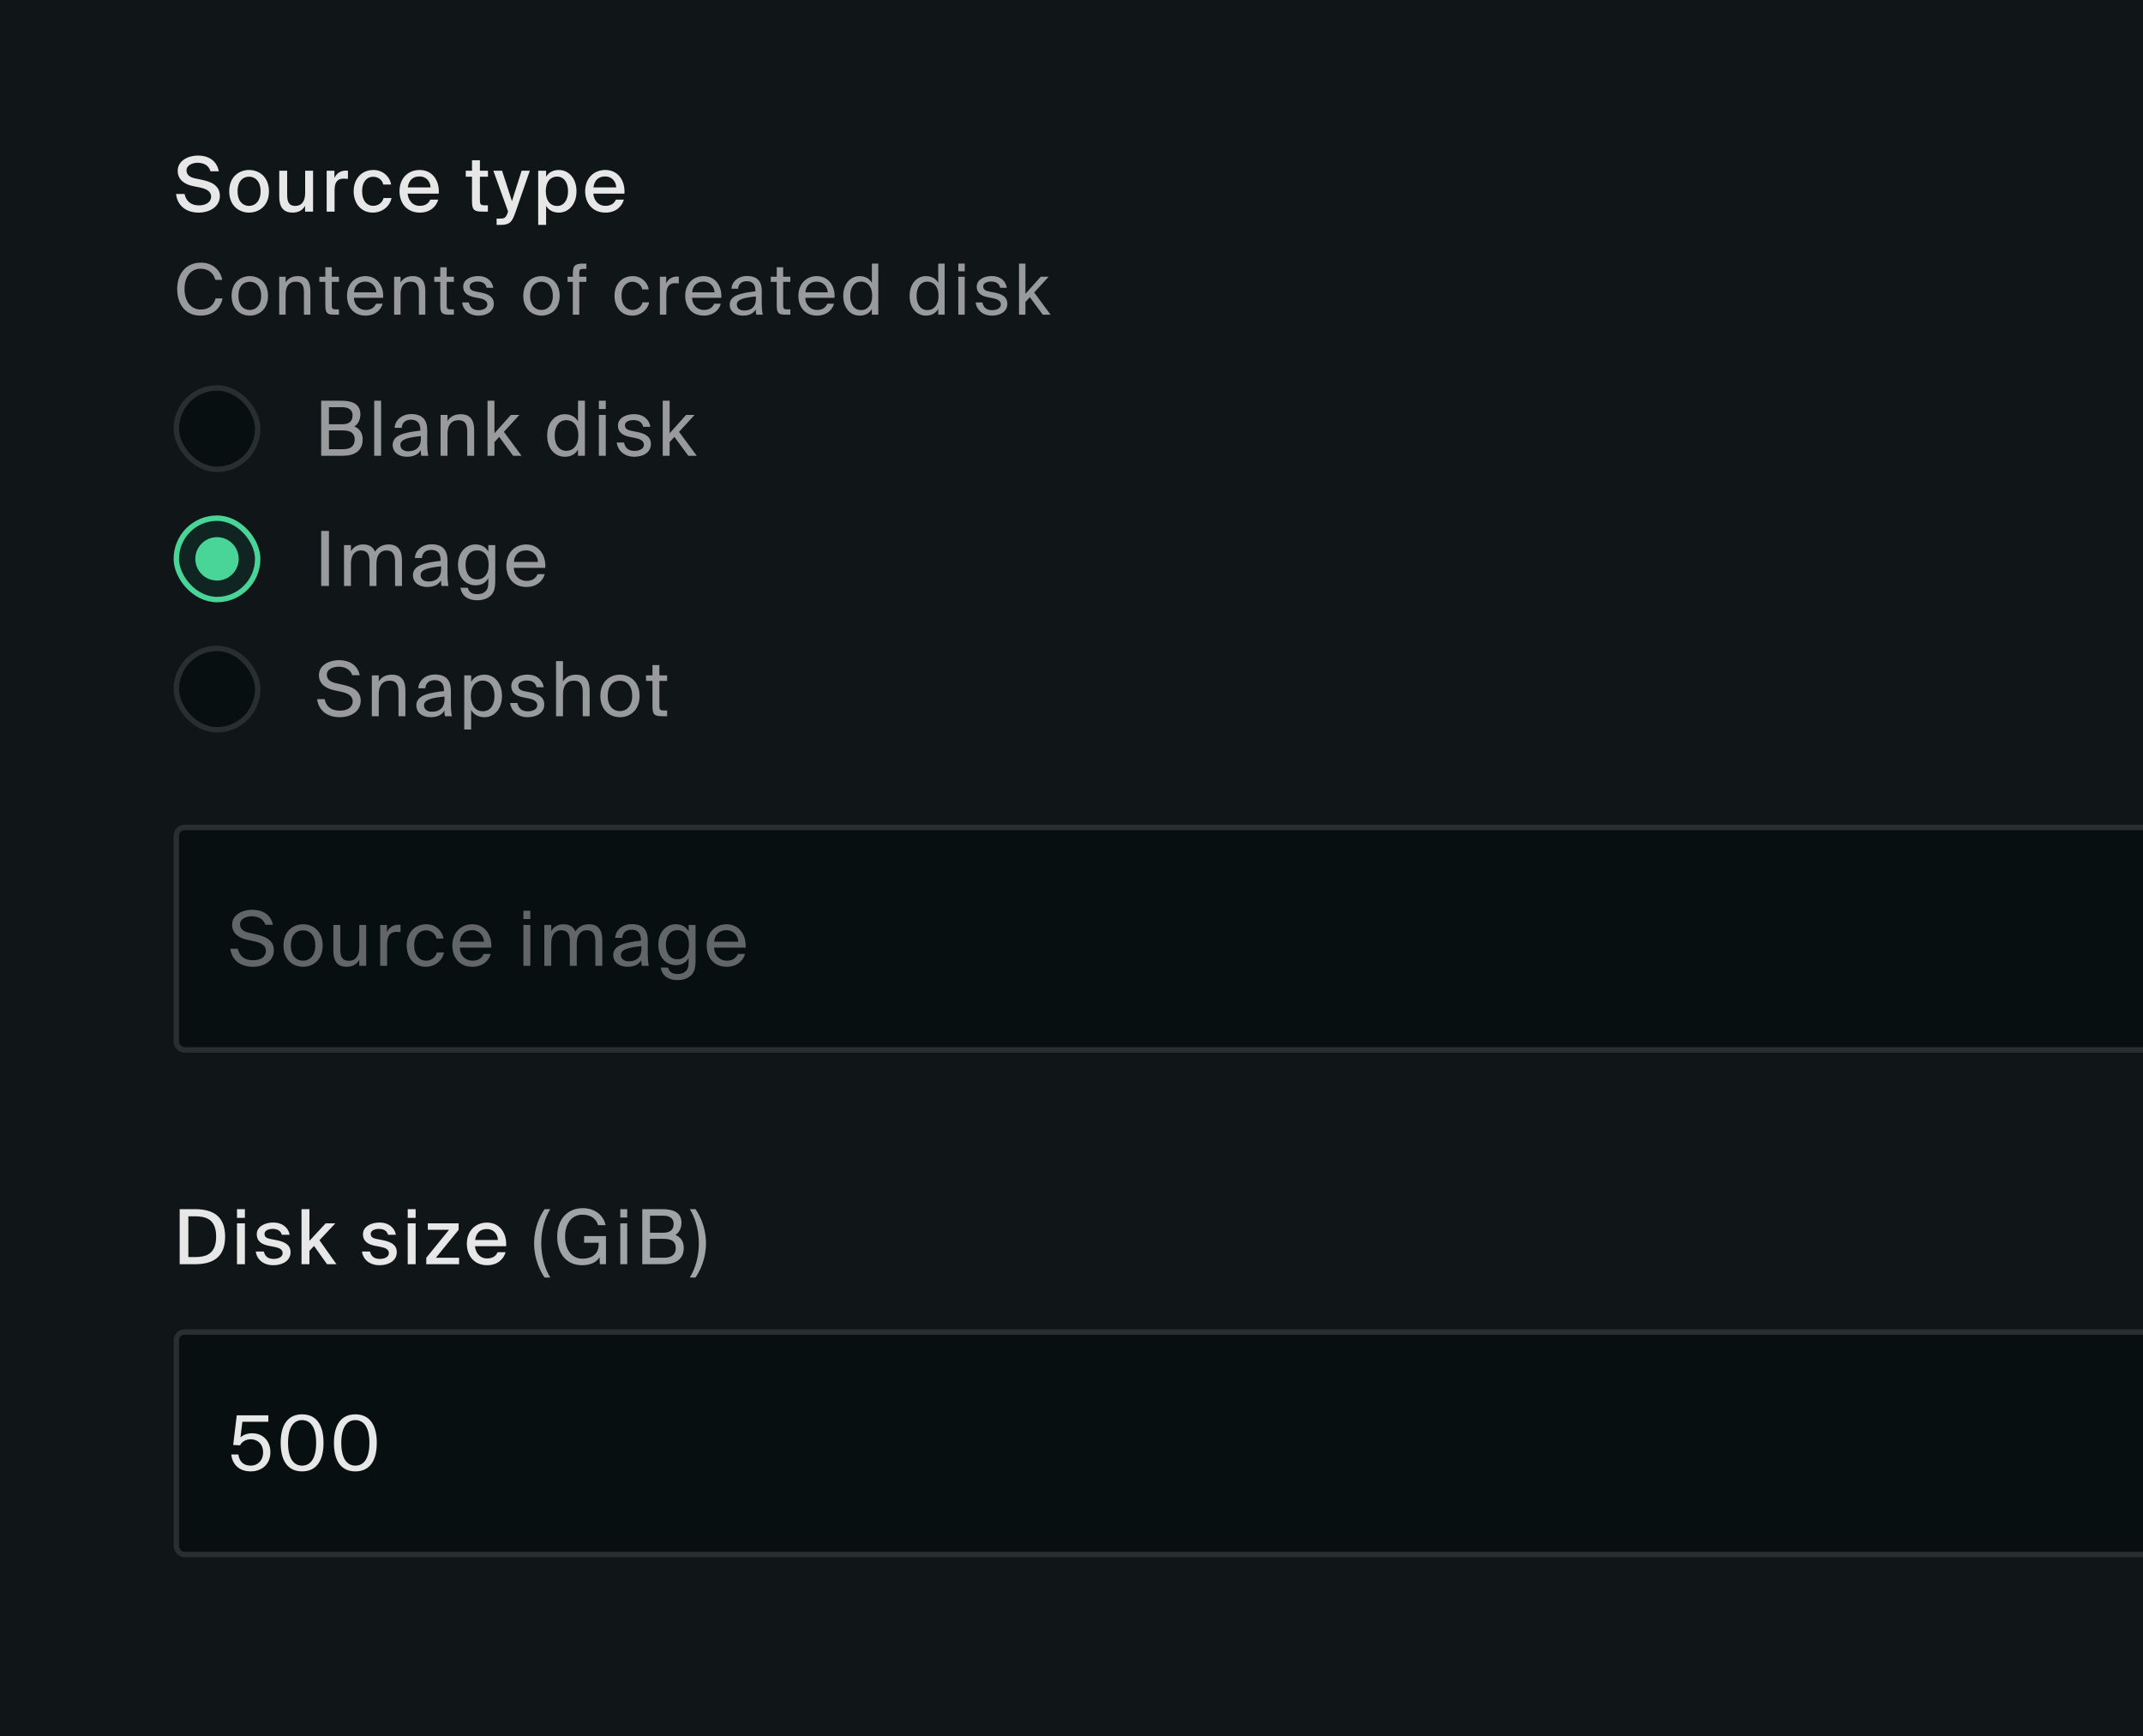 <svg width="395" height="320" viewBox="0 0 395 320" fill="none" xmlns="http://www.w3.org/2000/svg">
<g clip-path="url(#clip0_6092_10377)">
<rect width="395" height="320" fill="#080F11"/>
<rect width="561" height="840" transform="translate(0 -310)" fill="#101618"/>
<path d="M35.57 34.296C34.128 34.002 32.756 33.19 32.756 31.482C32.756 29.564 34.758 28.668 36.466 28.668C38.328 28.668 39.938 29.522 40.33 31.566H38.79C38.468 30.362 37.362 29.998 36.396 29.998C35.654 29.998 34.38 30.348 34.38 31.412C34.38 32.252 35.052 32.686 35.92 32.868L37.124 33.12C38.748 33.456 40.526 34.072 40.526 36.116C40.526 38.132 38.594 39.182 36.62 39.182C34.268 39.182 32.686 37.88 32.448 35.752H34.016C34.31 37.138 35.248 37.852 36.676 37.852C37.992 37.852 38.916 37.222 38.916 36.242C38.916 35.192 37.908 34.772 36.816 34.548L35.57 34.296ZM49.573 35.262C49.573 37.978 47.697 39.182 45.905 39.182C44.127 39.182 42.251 37.978 42.251 35.262C42.251 32.532 44.127 31.328 45.905 31.328C47.697 31.328 49.573 32.532 49.573 35.262ZM45.905 37.95C47.011 37.95 48.033 37.096 48.033 35.262C48.033 33.386 47.011 32.56 45.905 32.56C44.813 32.56 43.791 33.358 43.791 35.262C43.791 37.124 44.813 37.95 45.905 37.95ZM56.234 37.936C55.8 38.692 55.072 39.182 53.938 39.182C52.16 39.182 51.474 38.076 51.474 36.256V31.468H52.93V35.864C52.93 36.956 53.112 37.95 54.428 37.95C55.646 37.95 56.248 37.04 56.248 35.556V31.468H57.704V39H56.234V37.936ZM64.133 32.966C63.867 32.938 63.615 32.924 63.377 32.924C62.257 32.924 61.669 33.47 61.669 35.052V39H60.213V31.468H61.641V32.798C62.033 31.944 62.789 31.454 63.727 31.44C63.853 31.44 64.007 31.44 64.133 31.454V32.966ZM72.092 34.016H70.636C70.482 33.162 69.712 32.574 68.76 32.574C67.71 32.574 66.744 33.4 66.744 35.234C66.744 37.096 67.724 37.936 68.76 37.936C69.684 37.936 70.496 37.39 70.692 36.494H72.162C71.868 38.076 70.398 39.182 68.732 39.182C66.562 39.182 65.19 37.516 65.19 35.248C65.19 33.008 66.604 31.328 68.83 31.328C70.552 31.328 71.868 32.546 72.092 34.016ZM79.309 36.788H80.779C80.429 38.034 79.309 39.182 77.391 39.182C74.955 39.182 73.639 37.404 73.639 35.22C73.639 32.882 75.207 31.328 77.349 31.328C79.673 31.328 81.031 33.232 80.877 35.682H75.137C75.277 37.068 76.159 37.936 77.335 37.936C78.385 37.936 79.001 37.502 79.309 36.788ZM75.165 34.534H79.365C79.323 33.414 78.539 32.518 77.335 32.518C76.201 32.518 75.361 33.106 75.165 34.534ZM87.001 29.536H88.457V31.468H89.941V32.574H88.457V36.872C88.457 37.642 88.583 37.838 89.311 37.838H89.927V39H88.863C87.337 39 87.001 38.622 87.001 37.068V32.574H85.853V31.468H87.001V29.536ZM91.537 41.45V40.288H92.111C92.895 40.288 93.231 40.232 93.595 39.154L93.651 38.986L90.935 31.468H92.545L94.365 37.082L96.143 31.468H97.655L94.995 39.168C94.379 40.946 93.931 41.45 92.237 41.45H91.537ZM100.658 31.468V32.574C101.12 31.804 101.904 31.328 103.01 31.328C104.76 31.328 106.258 32.798 106.258 35.248C106.258 37.712 104.76 39.182 103.01 39.182C101.904 39.182 101.12 38.706 100.658 37.936V41.45H99.202V31.468H100.658ZM102.674 37.964C103.878 37.964 104.704 36.942 104.704 35.248C104.704 33.554 103.878 32.546 102.674 32.546C101.554 32.546 100.602 33.386 100.602 35.248C100.602 37.11 101.554 37.964 102.674 37.964ZM113.527 36.788H114.997C114.647 38.034 113.527 39.182 111.609 39.182C109.173 39.182 107.857 37.404 107.857 35.22C107.857 32.882 109.425 31.328 111.567 31.328C113.891 31.328 115.249 33.232 115.095 35.682H109.355C109.495 37.068 110.377 37.936 111.553 37.936C112.603 37.936 113.219 37.502 113.527 36.788ZM109.383 34.534H113.583C113.541 33.414 112.757 32.518 111.553 32.518C110.419 32.518 109.579 33.106 109.383 34.534Z" fill="#E7E7E8"/>
<path d="M41.022 54.997C40.606 57.077 38.981 58.169 36.94 58.169C34.236 58.169 32.663 56.141 32.663 53.268C32.663 50.343 34.379 48.406 37.044 48.406C38.994 48.406 40.567 49.563 40.97 51.578H39.683C39.397 50.408 38.487 49.524 36.979 49.524C35.315 49.524 34.015 50.824 34.015 53.268C34.015 55.647 35.263 57.051 37.018 57.051C38.513 57.051 39.436 56.206 39.735 54.997H41.022ZM49.399 54.529C49.399 57.064 47.67 58.169 46.045 58.169C44.42 58.169 42.691 57.064 42.691 54.529C42.691 51.994 44.42 50.889 46.045 50.889C47.67 50.889 49.399 51.994 49.399 54.529ZM46.045 57.129C47.111 57.129 48.138 56.323 48.138 54.529C48.138 52.67 47.111 51.929 46.045 51.929C44.979 51.929 43.952 52.618 43.952 54.529C43.952 56.388 44.979 57.129 46.045 57.129ZM52.647 52.059C53.05 51.396 53.725 50.889 54.908 50.889C56.599 50.889 57.209 51.981 57.209 53.58V58H56.026V53.931C56.026 52.852 55.844 51.916 54.492 51.916C53.349 51.916 52.647 52.709 52.647 54.204V58H51.464V51.006H52.647V52.059ZM59.967 49.251H61.15V51.006H62.476V51.955H61.15V56.102C61.15 56.83 61.202 57.012 61.878 57.012H62.476V58H61.618C60.279 58 59.967 57.701 59.967 56.245V51.955H58.862V51.006H59.967V49.251ZM65.236 54.893C65.288 56.401 66.354 57.129 67.394 57.129C68.434 57.129 69.006 56.661 69.305 55.972H70.527C70.202 57.181 69.097 58.169 67.394 58.169C65.184 58.169 63.962 56.583 63.962 54.516C63.962 52.306 65.444 50.889 67.355 50.889C69.487 50.889 70.774 52.683 70.618 54.893H65.236ZM65.249 53.879H69.37C69.344 52.891 68.603 51.903 67.355 51.903C66.302 51.903 65.353 52.475 65.249 53.879ZM73.83 52.059C74.233 51.396 74.909 50.889 76.092 50.889C77.782 50.889 78.393 51.981 78.393 53.58V58H77.21V53.931C77.21 52.852 77.028 51.916 75.676 51.916C74.532 51.916 73.83 52.709 73.83 54.204V58H72.647V51.006H73.83V52.059ZM81.151 49.251H82.334V51.006H83.66V51.955H82.334V56.102C82.334 56.83 82.386 57.012 83.062 57.012H83.66V58H82.802C81.463 58 81.151 57.701 81.151 56.245V51.955H80.046V51.006H81.151V49.251ZM89.694 53.047C89.512 52.215 88.862 51.89 88.043 51.89C87.354 51.89 86.574 52.137 86.574 52.774C86.574 53.333 86.964 53.593 87.64 53.723L88.628 53.918C89.902 54.165 91.02 54.646 91.02 55.998C91.02 57.376 89.772 58.169 88.173 58.169C86.34 58.169 85.3 56.96 85.17 55.738H86.418C86.6 56.635 87.159 57.168 88.199 57.168C89.096 57.168 89.824 56.778 89.824 56.128C89.824 55.426 89.161 55.127 88.407 54.971L87.367 54.763C86.418 54.568 85.378 54.126 85.378 52.826C85.378 51.591 86.626 50.876 88.173 50.876C89.681 50.876 90.708 51.721 90.929 53.047H89.694ZM103.158 54.529C103.158 57.064 101.429 58.169 99.804 58.169C98.179 58.169 96.45 57.064 96.45 54.529C96.45 51.994 98.179 50.889 99.804 50.889C101.429 50.889 103.158 51.994 103.158 54.529ZM99.804 57.129C100.87 57.129 101.897 56.323 101.897 54.529C101.897 52.67 100.87 51.929 99.804 51.929C98.738 51.929 97.711 52.618 97.711 54.529C97.711 56.388 98.738 57.129 99.804 57.129ZM105.586 50.499C105.586 49.043 105.885 48.575 107.471 48.575H108.082V49.563H107.497C106.873 49.563 106.769 49.706 106.769 50.434V51.006H108.082V51.955H106.769V58H105.586V51.955H104.611V51.006H105.586V50.499ZM119.571 53.346H118.375C118.206 52.514 117.478 51.929 116.568 51.929C115.515 51.929 114.553 52.748 114.553 54.503C114.553 56.284 115.528 57.129 116.568 57.129C117.556 57.129 118.258 56.466 118.427 55.725H119.649C119.415 57.038 118.154 58.169 116.529 58.169C114.527 58.169 113.266 56.648 113.266 54.516C113.266 52.436 114.579 50.889 116.646 50.889C118.336 50.889 119.415 52.163 119.571 53.346ZM125.117 52.241C124.87 52.215 124.649 52.189 124.454 52.189C123.362 52.189 122.816 52.8 122.816 54.334V58H121.633V51.006H122.79V52.228C123.141 51.435 123.856 50.993 124.766 50.967C124.883 50.967 124.987 50.967 125.117 50.98V52.241ZM127.57 54.893C127.622 56.401 128.688 57.129 129.728 57.129C130.768 57.129 131.34 56.661 131.639 55.972H132.861C132.536 57.181 131.431 58.169 129.728 58.169C127.518 58.169 126.296 56.583 126.296 54.516C126.296 52.306 127.778 50.889 129.689 50.889C131.821 50.889 133.108 52.683 132.952 54.893H127.57ZM127.583 53.879H131.704C131.678 52.891 130.937 51.903 129.689 51.903C128.636 51.903 127.687 52.475 127.583 53.879ZM134.501 56.154C134.501 54.503 136.36 54.022 139.233 53.697V53.528C139.233 52.254 138.518 51.825 137.647 51.825C136.672 51.825 136.1 52.358 136.048 53.216H134.826C134.943 51.708 136.269 50.863 137.634 50.863C139.558 50.863 140.429 51.786 140.416 53.749L140.403 55.361C140.39 56.531 140.455 57.337 140.585 58H139.389C139.35 57.74 139.311 57.454 139.298 57.038C138.869 57.753 138.141 58.169 136.906 58.169C135.593 58.169 134.501 57.441 134.501 56.154ZM139.324 54.633C137.179 54.854 135.814 55.166 135.814 56.128C135.814 56.791 136.321 57.233 137.166 57.233C138.271 57.233 139.324 56.726 139.324 55.075V54.633ZM143.167 49.251H144.35V51.006H145.676V51.955H144.35V56.102C144.35 56.83 144.402 57.012 145.078 57.012H145.676V58H144.818C143.479 58 143.167 57.701 143.167 56.245V51.955H142.062V51.006H143.167V49.251ZM148.436 54.893C148.488 56.401 149.554 57.129 150.594 57.129C151.634 57.129 152.206 56.661 152.505 55.972H153.727C153.402 57.181 152.297 58.169 150.594 58.169C148.384 58.169 147.162 56.583 147.162 54.516C147.162 52.306 148.644 50.889 150.555 50.889C152.687 50.889 153.974 52.683 153.818 54.893H148.436ZM148.449 53.879H152.57C152.544 52.891 151.803 51.903 150.555 51.903C149.502 51.903 148.553 52.475 148.449 53.879ZM160.707 48.575H161.89V58H160.707V56.947C160.278 57.688 159.537 58.169 158.419 58.169C156.82 58.169 155.429 56.843 155.429 54.529C155.429 52.228 156.82 50.889 158.419 50.889C159.537 50.889 160.278 51.37 160.707 52.111V48.575ZM158.718 51.903C157.509 51.903 156.716 52.865 156.716 54.529C156.716 56.193 157.509 57.155 158.718 57.155C159.771 57.155 160.759 56.375 160.759 54.529C160.759 52.683 159.771 51.903 158.718 51.903ZM172.938 48.575H174.121V58H172.938V56.947C172.509 57.688 171.768 58.169 170.65 58.169C169.051 58.169 167.66 56.843 167.66 54.529C167.66 52.228 169.051 50.889 170.65 50.889C171.768 50.889 172.509 51.37 172.938 52.111V48.575ZM170.949 51.903C169.74 51.903 168.947 52.865 168.947 54.529C168.947 56.193 169.74 57.155 170.949 57.155C172.002 57.155 172.99 56.375 172.99 54.529C172.99 52.683 172.002 51.903 170.949 51.903ZM177.82 48.575V50.005H176.637V48.575H177.82ZM177.82 51.006V58H176.637V51.006H177.82ZM184.35 53.047C184.168 52.215 183.518 51.89 182.699 51.89C182.01 51.89 181.23 52.137 181.23 52.774C181.23 53.333 181.62 53.593 182.296 53.723L183.284 53.918C184.558 54.165 185.676 54.646 185.676 55.998C185.676 57.376 184.428 58.169 182.829 58.169C180.996 58.169 179.956 56.96 179.826 55.738H181.074C181.256 56.635 181.815 57.168 182.855 57.168C183.752 57.168 184.48 56.778 184.48 56.128C184.48 55.426 183.817 55.127 183.063 54.971L182.023 54.763C181.074 54.568 180.034 54.126 180.034 52.826C180.034 51.591 181.282 50.876 182.829 50.876C184.337 50.876 185.364 51.721 185.585 53.047H184.35ZM189.009 48.575V54.152L191.83 51.006H193.286L190.621 53.905L193.65 58H192.207L189.828 54.776L189.009 55.66V58H187.826V48.575H189.009Z" fill="#989A9B"/>
<rect x="32.5" y="71.5" width="15" height="15" rx="7.5" fill="#080F11" stroke="#292F31"/>
<path d="M59.204 73.85H62.858C64.748 73.85 66.428 74.34 66.428 76.356C66.428 77.322 66.008 78.19 65.308 78.596C66.274 79.002 66.848 79.758 66.848 81.004C66.848 83.16 65.238 84 63.208 84H59.204V73.85ZM60.632 78.19H63.082C64.244 78.19 64.986 77.742 64.986 76.552C64.986 75.516 64.216 75.054 63.082 75.054H60.632V78.19ZM60.632 82.796H63.222C64.664 82.796 65.378 82.166 65.378 81.018C65.378 79.828 64.664 79.324 63.138 79.324H60.632V82.796ZM70.248 84H68.974V73.85H70.248V84ZM72.381 82.012C72.381 80.234 74.383 79.716 77.477 79.366V79.184C77.477 77.812 76.707 77.35 75.769 77.35C74.719 77.35 74.103 77.924 74.047 78.848H72.731C72.857 77.224 74.285 76.314 75.755 76.314C77.827 76.314 78.765 77.308 78.751 79.422L78.737 81.158C78.723 82.418 78.793 83.286 78.933 84H77.645C77.603 83.72 77.561 83.412 77.547 82.964C77.085 83.734 76.301 84.182 74.971 84.182C73.557 84.182 72.381 83.398 72.381 82.012ZM77.575 80.374C75.265 80.612 73.795 80.948 73.795 81.984C73.795 82.698 74.341 83.174 75.251 83.174C76.441 83.174 77.575 82.628 77.575 80.85V80.374ZM82.484 77.602C82.918 76.888 83.645 76.342 84.919 76.342C86.74 76.342 87.397 77.518 87.397 79.24V84H86.124V79.618C86.124 78.456 85.927 77.448 84.472 77.448C83.24 77.448 82.484 78.302 82.484 79.912V84H81.21V76.468H82.484V77.602ZM91.137 73.85V79.856L94.175 76.468H95.743L92.873 79.59L96.135 84H94.581L92.019 80.528L91.137 81.48V84H89.863V73.85H91.137ZM106.54 73.85H107.814V84H106.54V82.866C106.078 83.664 105.28 84.182 104.076 84.182C102.354 84.182 100.856 82.754 100.856 80.262C100.856 77.784 102.354 76.342 104.076 76.342C105.28 76.342 106.078 76.86 106.54 77.658V73.85ZM104.398 77.434C103.096 77.434 102.242 78.47 102.242 80.262C102.242 82.054 103.096 83.09 104.398 83.09C105.532 83.09 106.596 82.25 106.596 80.262C106.596 78.274 105.532 77.434 104.398 77.434ZM111.657 73.85V75.39H110.383V73.85H111.657ZM111.657 76.468V84H110.383V76.468H111.657ZM118.55 78.666C118.354 77.77 117.654 77.42 116.772 77.42C116.03 77.42 115.19 77.686 115.19 78.372C115.19 78.974 115.61 79.254 116.338 79.394L117.402 79.604C118.774 79.87 119.978 80.388 119.978 81.844C119.978 83.328 118.634 84.182 116.912 84.182C114.938 84.182 113.818 82.88 113.678 81.564H115.022C115.218 82.53 115.82 83.104 116.94 83.104C117.906 83.104 118.69 82.684 118.69 81.984C118.69 81.228 117.976 80.906 117.164 80.738L116.044 80.514C115.022 80.304 113.902 79.828 113.902 78.428C113.902 77.098 115.246 76.328 116.912 76.328C118.536 76.328 119.642 77.238 119.88 78.666H118.55ZM123.427 73.85V79.856L126.465 76.468H128.033L125.163 79.59L128.425 84H126.871L124.309 80.528L123.427 81.48V84H122.153V73.85H123.427Z" fill="#989A9B"/>
<rect x="32.5" y="95.5" width="15" height="15" rx="7.5" fill="#102422" stroke="#48D597"/>
<circle cx="40" cy="103" r="4" fill="#48D597"/>
<path d="M60.632 108H59.204V97.85H60.632V108ZM64.684 108H63.41V100.468H64.684V101.602C65.118 100.888 65.818 100.342 66.952 100.342C68.1 100.342 68.786 100.846 69.122 101.672C69.724 100.748 70.606 100.342 71.656 100.342C73.406 100.342 74.092 101.518 74.092 103.24V108H72.818V103.618C72.818 102.456 72.594 101.448 71.208 101.448C70.116 101.448 69.388 102.302 69.388 103.912V108H68.114V103.618C68.114 102.456 67.89 101.448 66.504 101.448C65.412 101.448 64.684 102.302 64.684 103.912V108ZM76.114 106.012C76.114 104.234 78.116 103.716 81.21 103.366V103.184C81.21 101.812 80.44 101.35 79.502 101.35C78.452 101.35 77.836 101.924 77.78 102.848H76.464C76.59 101.224 78.018 100.314 79.488 100.314C81.56 100.314 82.498 101.308 82.484 103.422L82.47 105.158C82.456 106.418 82.526 107.286 82.666 108H81.378C81.336 107.72 81.294 107.412 81.28 106.964C80.818 107.734 80.034 108.182 78.704 108.182C77.29 108.182 76.114 107.398 76.114 106.012ZM81.308 104.374C78.998 104.612 77.528 104.948 77.528 105.984C77.528 106.698 78.074 107.174 78.984 107.174C80.174 107.174 81.308 106.628 81.308 104.85V104.374ZM90.01 100.468H91.284V106.992C91.284 108.532 91.004 109.162 90.57 109.638C90.024 110.268 89.086 110.632 87.966 110.632C86.258 110.632 85.11 109.848 84.872 108.322H86.23C86.398 108.994 86.804 109.512 87.98 109.512C88.666 109.512 89.184 109.316 89.52 108.952C89.8 108.658 90.01 108.308 90.01 107.286V106.572C89.548 107.37 88.82 107.874 87.616 107.874C85.95 107.874 84.424 106.53 84.424 104.108C84.424 101.7 85.95 100.342 87.616 100.342C88.82 100.342 89.548 100.86 90.01 101.658V100.468ZM87.938 101.434C86.692 101.434 85.81 102.4 85.81 104.108C85.81 105.83 86.692 106.796 87.938 106.796C89.072 106.796 90.066 106.026 90.066 104.108C90.066 102.204 89.072 101.434 87.938 101.434ZM94.709 104.654C94.765 106.278 95.913 107.062 97.033 107.062C98.153 107.062 98.769 106.558 99.091 105.816H100.407C100.057 107.118 98.867 108.182 97.033 108.182C94.653 108.182 93.337 106.474 93.337 104.248C93.337 101.868 94.933 100.342 96.991 100.342C99.287 100.342 100.673 102.274 100.505 104.654H94.709ZM94.723 103.562H99.161C99.133 102.498 98.335 101.434 96.991 101.434C95.857 101.434 94.835 102.05 94.723 103.562Z" fill="#989A9B"/>
<rect x="32.5" y="119.5" width="15" height="15" rx="7.5" fill="#080F11" stroke="#292F31"/>
<path d="M62.452 121.668C64.272 121.668 65.91 122.48 66.302 124.44H64.916C64.566 123.264 63.418 122.872 62.396 122.872C61.612 122.872 60.24 123.222 60.24 124.356C60.24 125.252 60.954 125.7 61.892 125.91L63.068 126.176C64.622 126.512 66.484 127.1 66.484 129.144C66.484 131.132 64.636 132.182 62.62 132.182C60.226 132.182 58.714 130.88 58.448 128.85H59.848C60.114 130.25 61.094 130.978 62.648 130.978C64.146 130.978 65.014 130.264 65.014 129.27C65.014 128.206 64.104 127.758 62.83 127.478L61.57 127.212C60.184 126.904 58.784 126.134 58.784 124.44C58.784 122.508 60.814 121.668 62.452 121.668ZM69.811 125.602C70.245 124.888 70.973 124.342 72.247 124.342C74.067 124.342 74.725 125.518 74.725 127.24V132H73.451V127.618C73.451 126.456 73.255 125.448 71.799 125.448C70.567 125.448 69.811 126.302 69.811 127.912V132H68.537V124.468H69.811V125.602ZM76.743 130.012C76.743 128.234 78.745 127.716 81.838 127.366V127.184C81.838 125.812 81.069 125.35 80.13 125.35C79.081 125.35 78.465 125.924 78.409 126.848H77.093C77.219 125.224 78.647 124.314 80.117 124.314C82.189 124.314 83.126 125.308 83.112 127.422L83.099 129.158C83.085 130.418 83.154 131.286 83.294 132H82.007C81.965 131.72 81.922 131.412 81.909 130.964C81.447 131.734 80.662 132.182 79.332 132.182C77.918 132.182 76.743 131.398 76.743 130.012ZM81.936 128.374C79.626 128.612 78.156 128.948 78.156 129.984C78.156 130.698 78.703 131.174 79.612 131.174C80.802 131.174 81.936 130.628 81.936 128.85V128.374ZM86.845 124.468V125.658C87.307 124.86 88.105 124.342 89.309 124.342C91.031 124.342 92.529 125.784 92.529 128.262C92.529 130.754 91.031 132.182 89.309 132.182C88.105 132.182 87.307 131.664 86.845 130.866V134.45H85.571V124.468H86.845ZM88.987 131.09C90.289 131.09 91.143 130.054 91.143 128.262C91.143 126.47 90.289 125.434 88.987 125.434C87.853 125.434 86.789 126.274 86.789 128.262C86.789 130.25 87.853 131.09 88.987 131.09ZM98.892 126.666C98.696 125.77 97.996 125.42 97.114 125.42C96.372 125.42 95.532 125.686 95.532 126.372C95.532 126.974 95.952 127.254 96.68 127.394L97.744 127.604C99.116 127.87 100.32 128.388 100.32 129.844C100.32 131.328 98.976 132.182 97.254 132.182C95.28 132.182 94.16 130.88 94.02 129.564H95.364C95.56 130.53 96.162 131.104 97.282 131.104C98.248 131.104 99.032 130.684 99.032 129.984C99.032 129.228 98.318 128.906 97.506 128.738L96.386 128.514C95.364 128.304 94.244 127.828 94.244 126.428C94.244 125.098 95.588 124.328 97.254 124.328C98.878 124.328 99.984 125.238 100.222 126.666H98.892ZM103.769 125.602C104.203 124.888 104.931 124.342 106.205 124.342C108.025 124.342 108.683 125.518 108.683 127.24V132H107.409V127.618C107.409 126.456 107.213 125.448 105.757 125.448C104.525 125.448 103.769 126.302 103.769 127.912V132H102.495V121.85H103.769V125.602ZM117.883 128.262C117.883 130.992 116.021 132.182 114.271 132.182C112.521 132.182 110.659 130.992 110.659 128.262C110.659 125.532 112.521 124.342 114.271 124.342C116.021 124.342 117.883 125.532 117.883 128.262ZM114.271 131.062C115.419 131.062 116.525 130.194 116.525 128.262C116.525 126.26 115.419 125.462 114.271 125.462C113.123 125.462 112.017 126.204 112.017 128.262C112.017 130.264 113.123 131.062 114.271 131.062ZM120.263 122.578H121.537V124.468H122.965V125.49H121.537V129.956C121.537 130.74 121.593 130.936 122.321 130.936H122.965V132H122.041C120.599 132 120.263 131.678 120.263 130.11V125.49H119.073V124.468H120.263V122.578Z" fill="#989A9B"/>
<rect x="32.5" y="152.5" width="496" height="41" rx="1.5" fill="#080F11"/>
<rect x="32.5" y="152.5" width="496" height="41" rx="1.5" stroke="#292F31"/>
<path d="M46.452 167.668C48.272 167.668 49.91 168.48 50.302 170.44H48.916C48.566 169.264 47.418 168.872 46.396 168.872C45.612 168.872 44.24 169.222 44.24 170.356C44.24 171.252 44.954 171.7 45.892 171.91L47.068 172.176C48.622 172.512 50.484 173.1 50.484 175.144C50.484 177.132 48.636 178.182 46.62 178.182C44.226 178.182 42.714 176.88 42.448 174.85H43.848C44.114 176.25 45.094 176.978 46.648 176.978C48.146 176.978 49.014 176.264 49.014 175.27C49.014 174.206 48.104 173.758 46.83 173.478L45.57 173.212C44.184 172.904 42.784 172.134 42.784 170.44C42.784 168.508 44.814 167.668 46.452 167.668ZM59.476 174.262C59.476 176.992 57.614 178.182 55.864 178.182C54.114 178.182 52.252 176.992 52.252 174.262C52.252 171.532 54.114 170.342 55.864 170.342C57.614 170.342 59.476 171.532 59.476 174.262ZM55.864 177.062C57.012 177.062 58.118 176.194 58.118 174.262C58.118 172.26 57.012 171.462 55.864 171.462C54.716 171.462 53.61 172.204 53.61 174.262C53.61 176.264 54.716 177.062 55.864 177.062ZM66.222 176.922C65.788 177.636 65.102 178.182 63.856 178.182C62.106 178.182 61.448 177.006 61.448 175.284V170.468H62.722V174.906C62.722 176.068 62.918 177.076 64.304 177.076C65.508 177.076 66.222 176.222 66.222 174.612V170.468H67.496V178H66.222V176.922ZM73.829 171.798C73.563 171.77 73.325 171.742 73.115 171.742C71.939 171.742 71.351 172.4 71.351 174.052V178H70.077V170.468H71.323V171.784C71.701 170.93 72.471 170.454 73.451 170.426C73.577 170.426 73.689 170.426 73.829 170.44V171.798ZM81.749 172.988H80.46C80.278 172.092 79.495 171.462 78.514 171.462C77.38 171.462 76.344 172.344 76.344 174.234C76.344 176.152 77.394 177.062 78.514 177.062C79.579 177.062 80.335 176.348 80.516 175.55H81.832C81.581 176.964 80.222 178.182 78.472 178.182C76.317 178.182 74.959 176.544 74.959 174.248C74.959 172.008 76.373 170.342 78.599 170.342C80.418 170.342 81.581 171.714 81.749 172.988ZM84.752 174.654C84.808 176.278 85.956 177.062 87.076 177.062C88.196 177.062 88.812 176.558 89.134 175.816H90.45C90.1 177.118 88.91 178.182 87.076 178.182C84.696 178.182 83.38 176.474 83.38 174.248C83.38 171.868 84.976 170.342 87.034 170.342C89.33 170.342 90.716 172.274 90.548 174.654H84.752ZM84.766 173.562H89.204C89.176 172.498 88.378 171.434 87.034 171.434C85.9 171.434 84.878 172.05 84.766 173.562ZM97.749 167.85V169.39H96.475V167.85H97.749ZM97.749 170.468V178H96.475V170.468H97.749ZM101.604 178H100.33V170.468H101.604V171.602C102.038 170.888 102.738 170.342 103.872 170.342C105.02 170.342 105.706 170.846 106.042 171.672C106.644 170.748 107.526 170.342 108.576 170.342C110.326 170.342 111.012 171.518 111.012 173.24V178H109.738V173.618C109.738 172.456 109.514 171.448 108.128 171.448C107.036 171.448 106.308 172.302 106.308 173.912V178H105.034V173.618C105.034 172.456 104.81 171.448 103.424 171.448C102.332 171.448 101.604 172.302 101.604 173.912V178ZM113.034 176.012C113.034 174.234 115.036 173.716 118.13 173.366V173.184C118.13 171.812 117.36 171.35 116.422 171.35C115.372 171.35 114.756 171.924 114.7 172.848H113.384C113.51 171.224 114.938 170.314 116.408 170.314C118.48 170.314 119.418 171.308 119.404 173.422L119.39 175.158C119.376 176.418 119.446 177.286 119.586 178H118.298C118.256 177.72 118.214 177.412 118.2 176.964C117.738 177.734 116.954 178.182 115.624 178.182C114.21 178.182 113.034 177.398 113.034 176.012ZM118.228 174.374C115.918 174.612 114.448 174.948 114.448 175.984C114.448 176.698 114.994 177.174 115.904 177.174C117.094 177.174 118.228 176.628 118.228 174.85V174.374ZM126.93 170.468H128.204V176.992C128.204 178.532 127.924 179.162 127.49 179.638C126.944 180.268 126.006 180.632 124.886 180.632C123.178 180.632 122.03 179.848 121.792 178.322H123.15C123.318 178.994 123.724 179.512 124.9 179.512C125.586 179.512 126.104 179.316 126.44 178.952C126.72 178.658 126.93 178.308 126.93 177.286V176.572C126.468 177.37 125.74 177.874 124.536 177.874C122.87 177.874 121.344 176.53 121.344 174.108C121.344 171.7 122.87 170.342 124.536 170.342C125.74 170.342 126.468 170.86 126.93 171.658V170.468ZM124.858 171.434C123.612 171.434 122.73 172.4 122.73 174.108C122.73 175.83 123.612 176.796 124.858 176.796C125.992 176.796 126.986 176.026 126.986 174.108C126.986 172.204 125.992 171.434 124.858 171.434ZM131.629 174.654C131.685 176.278 132.833 177.062 133.953 177.062C135.073 177.062 135.689 176.558 136.011 175.816H137.327C136.977 177.118 135.787 178.182 133.953 178.182C131.573 178.182 130.257 176.474 130.257 174.248C130.257 171.868 131.853 170.342 133.911 170.342C136.207 170.342 137.593 172.274 137.425 174.654H131.629ZM131.643 173.562H136.081C136.053 172.498 135.255 171.434 133.911 171.434C132.777 171.434 131.755 172.05 131.643 173.562Z" fill="#626668"/>
<path d="M35.892 222.85C39.112 222.85 41.492 224.012 41.492 227.918C41.492 231.838 39.112 233 35.892 233H33.12V222.85H35.892ZM35.822 224.166H34.716V231.684H35.822C37.852 231.684 39.84 231.264 39.84 227.918C39.84 224.586 37.852 224.166 35.822 224.166ZM45.141 222.85V224.46H43.684V222.85H45.141ZM45.141 225.468V233H43.684V225.468H45.141ZM51.947 227.568C51.736 226.798 51.093 226.49 50.239 226.49C49.525 226.49 48.755 226.784 48.755 227.4C48.755 227.96 49.118 228.198 49.804 228.338L50.883 228.548C52.31 228.828 53.556 229.318 53.556 230.788C53.556 232.314 52.129 233.182 50.392 233.182C48.489 233.182 47.327 232.076 47.145 230.662H48.629C48.825 231.516 49.385 232.02 50.434 232.02C51.373 232.02 52.1 231.628 52.1 230.956C52.1 230.256 51.443 229.976 50.658 229.822L49.525 229.598C48.391 229.374 47.327 228.87 47.327 227.456C47.327 226.126 48.727 225.314 50.379 225.314C51.891 225.314 53.108 226.112 53.389 227.568H51.947ZM57.034 222.85V228.688L60.03 225.468H61.808L58.882 228.576L62.018 233H60.282L57.888 229.626L57.034 230.536V233H55.578V222.85H57.034ZM71.523 227.568C71.313 226.798 70.669 226.49 69.815 226.49C69.101 226.49 68.331 226.784 68.331 227.4C68.331 227.96 68.695 228.198 69.381 228.338L70.459 228.548C71.887 228.828 73.133 229.318 73.133 230.788C73.133 232.314 71.705 233.182 69.969 233.182C68.065 233.182 66.903 232.076 66.721 230.662H68.205C68.401 231.516 68.961 232.02 70.011 232.02C70.949 232.02 71.677 231.628 71.677 230.956C71.677 230.256 71.019 229.976 70.235 229.822L69.101 229.598C67.967 229.374 66.903 228.87 66.903 227.456C66.903 226.126 68.303 225.314 69.955 225.314C71.467 225.314 72.685 226.112 72.965 227.568H71.523ZM76.611 222.85V224.46H75.154V222.85H76.611ZM76.611 225.468V233H75.154V225.468H76.611ZM78.572 231.81L82.772 226.658H78.852V225.468H84.536V226.658L80.336 231.81H84.62V233H78.572V231.81ZM91.721 230.788H93.191C92.841 232.034 91.721 233.182 89.803 233.182C87.367 233.182 86.051 231.404 86.051 229.22C86.051 226.882 87.619 225.328 89.761 225.328C92.085 225.328 93.443 227.232 93.289 229.682H87.549C87.689 231.068 88.571 231.936 89.747 231.936C90.797 231.936 91.413 231.502 91.721 230.788ZM87.577 228.534H91.777C91.735 227.414 90.951 226.518 89.747 226.518C88.613 226.518 87.773 227.106 87.577 228.534Z" fill="#E7E7E8"/>
<path d="M100.38 222.85H101.43C100.506 224.348 99.764 226.504 99.764 229.15C99.764 231.782 100.506 233.952 101.43 235.45H100.38C99.526 234.232 98.448 231.978 98.448 229.15C98.448 226.308 99.526 224.068 100.38 222.85ZM111.624 225.804H110.238C109.902 224.67 108.978 223.872 107.354 223.872C105.562 223.872 104.162 225.272 104.162 227.904C104.162 230.466 105.478 231.978 107.354 231.978C108.712 231.978 110.35 231.418 110.35 229.318V229.052H107.662V227.82H111.694V233H110.574L110.504 231.726C109.846 232.762 108.656 233.182 107.298 233.182C104.372 233.182 102.706 230.998 102.706 227.904C102.706 224.754 104.568 222.668 107.424 222.668C109.524 222.668 111.204 223.844 111.624 225.804ZM115.607 222.85V224.39H114.333V222.85H115.607ZM115.607 225.468V233H114.333V225.468H115.607ZM118.384 222.85H122.038C123.928 222.85 125.608 223.34 125.608 225.356C125.608 226.322 125.188 227.19 124.488 227.596C125.454 228.002 126.028 228.758 126.028 230.004C126.028 232.16 124.418 233 122.388 233H118.384V222.85ZM119.812 227.19H122.262C123.424 227.19 124.166 226.742 124.166 225.552C124.166 224.516 123.396 224.054 122.262 224.054H119.812V227.19ZM119.812 231.796H122.402C123.844 231.796 124.558 231.166 124.558 230.018C124.558 228.828 123.844 228.324 122.318 228.324H119.812V231.796ZM128.196 235.45H127.146C128.07 233.952 128.812 231.782 128.812 229.15C128.812 226.504 128.07 224.348 127.146 222.85H128.196C129.05 224.068 130.128 226.308 130.128 229.15C130.128 231.978 129.05 234.232 128.196 235.45Z" fill="#A1A4A5"/>
<rect x="32" y="245" width="497" height="42" rx="2" fill="#080F11"/>
<rect x="32.5" y="245.5" width="496" height="41" rx="1.5" stroke="#292F31"/>
<path d="M48.496 267.668C48.496 265.988 47.32 265.26 46.214 265.26C45.164 265.26 44.478 265.876 44.254 266.38L42.98 266.31L43.638 260.85H49.462V262.04H44.674L44.324 264.924C44.856 264.406 45.668 264.154 46.508 264.154C48.286 264.154 49.84 265.414 49.84 267.654C49.84 269.978 48.118 271.182 46.228 271.182C43.876 271.182 42.812 269.698 42.616 268.06H43.932C44.128 269.334 44.814 270.118 46.228 270.118C47.446 270.118 48.496 269.236 48.496 267.668ZM55.684 271.182C52.982 271.182 51.736 269.138 51.736 265.918C51.736 262.712 52.982 260.668 55.684 260.668C58.386 260.668 59.632 262.712 59.632 265.918C59.632 269.138 58.386 271.182 55.684 271.182ZM55.684 261.732C54.088 261.732 53.094 263.104 53.094 265.918C53.094 268.746 54.088 270.118 55.684 270.118C57.28 270.118 58.274 268.746 58.274 265.918C58.274 263.104 57.28 261.732 55.684 261.732ZM65.5 271.182C62.798 271.182 61.552 269.138 61.552 265.918C61.552 262.712 62.798 260.668 65.5 260.668C68.202 260.668 69.448 262.712 69.448 265.918C69.448 269.138 68.202 271.182 65.5 271.182ZM65.5 261.732C63.904 261.732 62.91 263.104 62.91 265.918C62.91 268.746 63.904 270.118 65.5 270.118C67.096 270.118 68.09 268.746 68.09 265.918C68.09 263.104 67.096 261.732 65.5 261.732Z" fill="#E7E7E8"/>
</g>
<defs>
<clipPath id="clip0_6092_10377">
<rect width="395" height="320" fill="white"/>
</clipPath>
</defs>
</svg>
